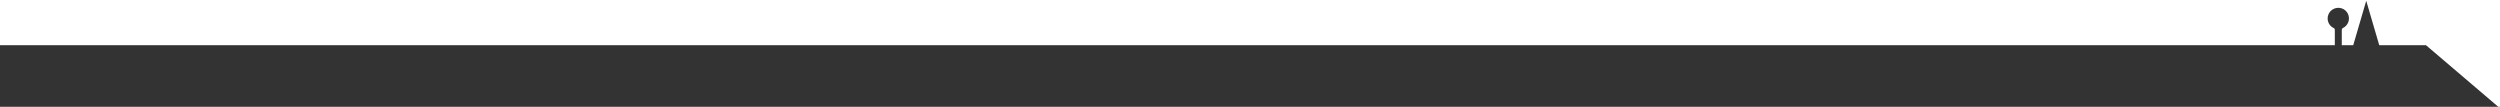 <?xml version="1.0" encoding="utf-8"?>
<!-- Generator: Adobe Illustrator 28.0.0, SVG Export Plug-In . SVG Version: 6.00 Build 0)  -->
<svg version="1.1" id="Ebene_2" xmlns="http://www.w3.org/2000/svg" xmlns:xlink="http://www.w3.org/1999/xlink" x="0px" y="0px"
	 width="3231px" height="138px" viewBox="0 0 3231 138" enable-background="new 0 0 3231 138" xml:space="preserve">
<rect x="0" y="0" width="3231" height="138" fill="#333333" stroke="none"/>
<path fill="#FFFFFF" d="M3231,0v138h-2.25l-93.417-79.6h-60.411L3058.118,1l-16.803,57.4h-14.803v-20c0-0.9,0.5-1.7,1.3-2.1
	c6.901-3.2,9.902-11.4,6.701-18.3c-3.201-6.9-11.402-9.8-18.303-6.6c-6.901,3.2-9.902,11.4-6.701,18.3c1.4,2.9,3.701,5.3,6.701,6.6
	c0.8,0.4,1.3,1.2,1.3,2.1v20H0.75L0,58.399L0,0L3231,0z"/>
</svg>
